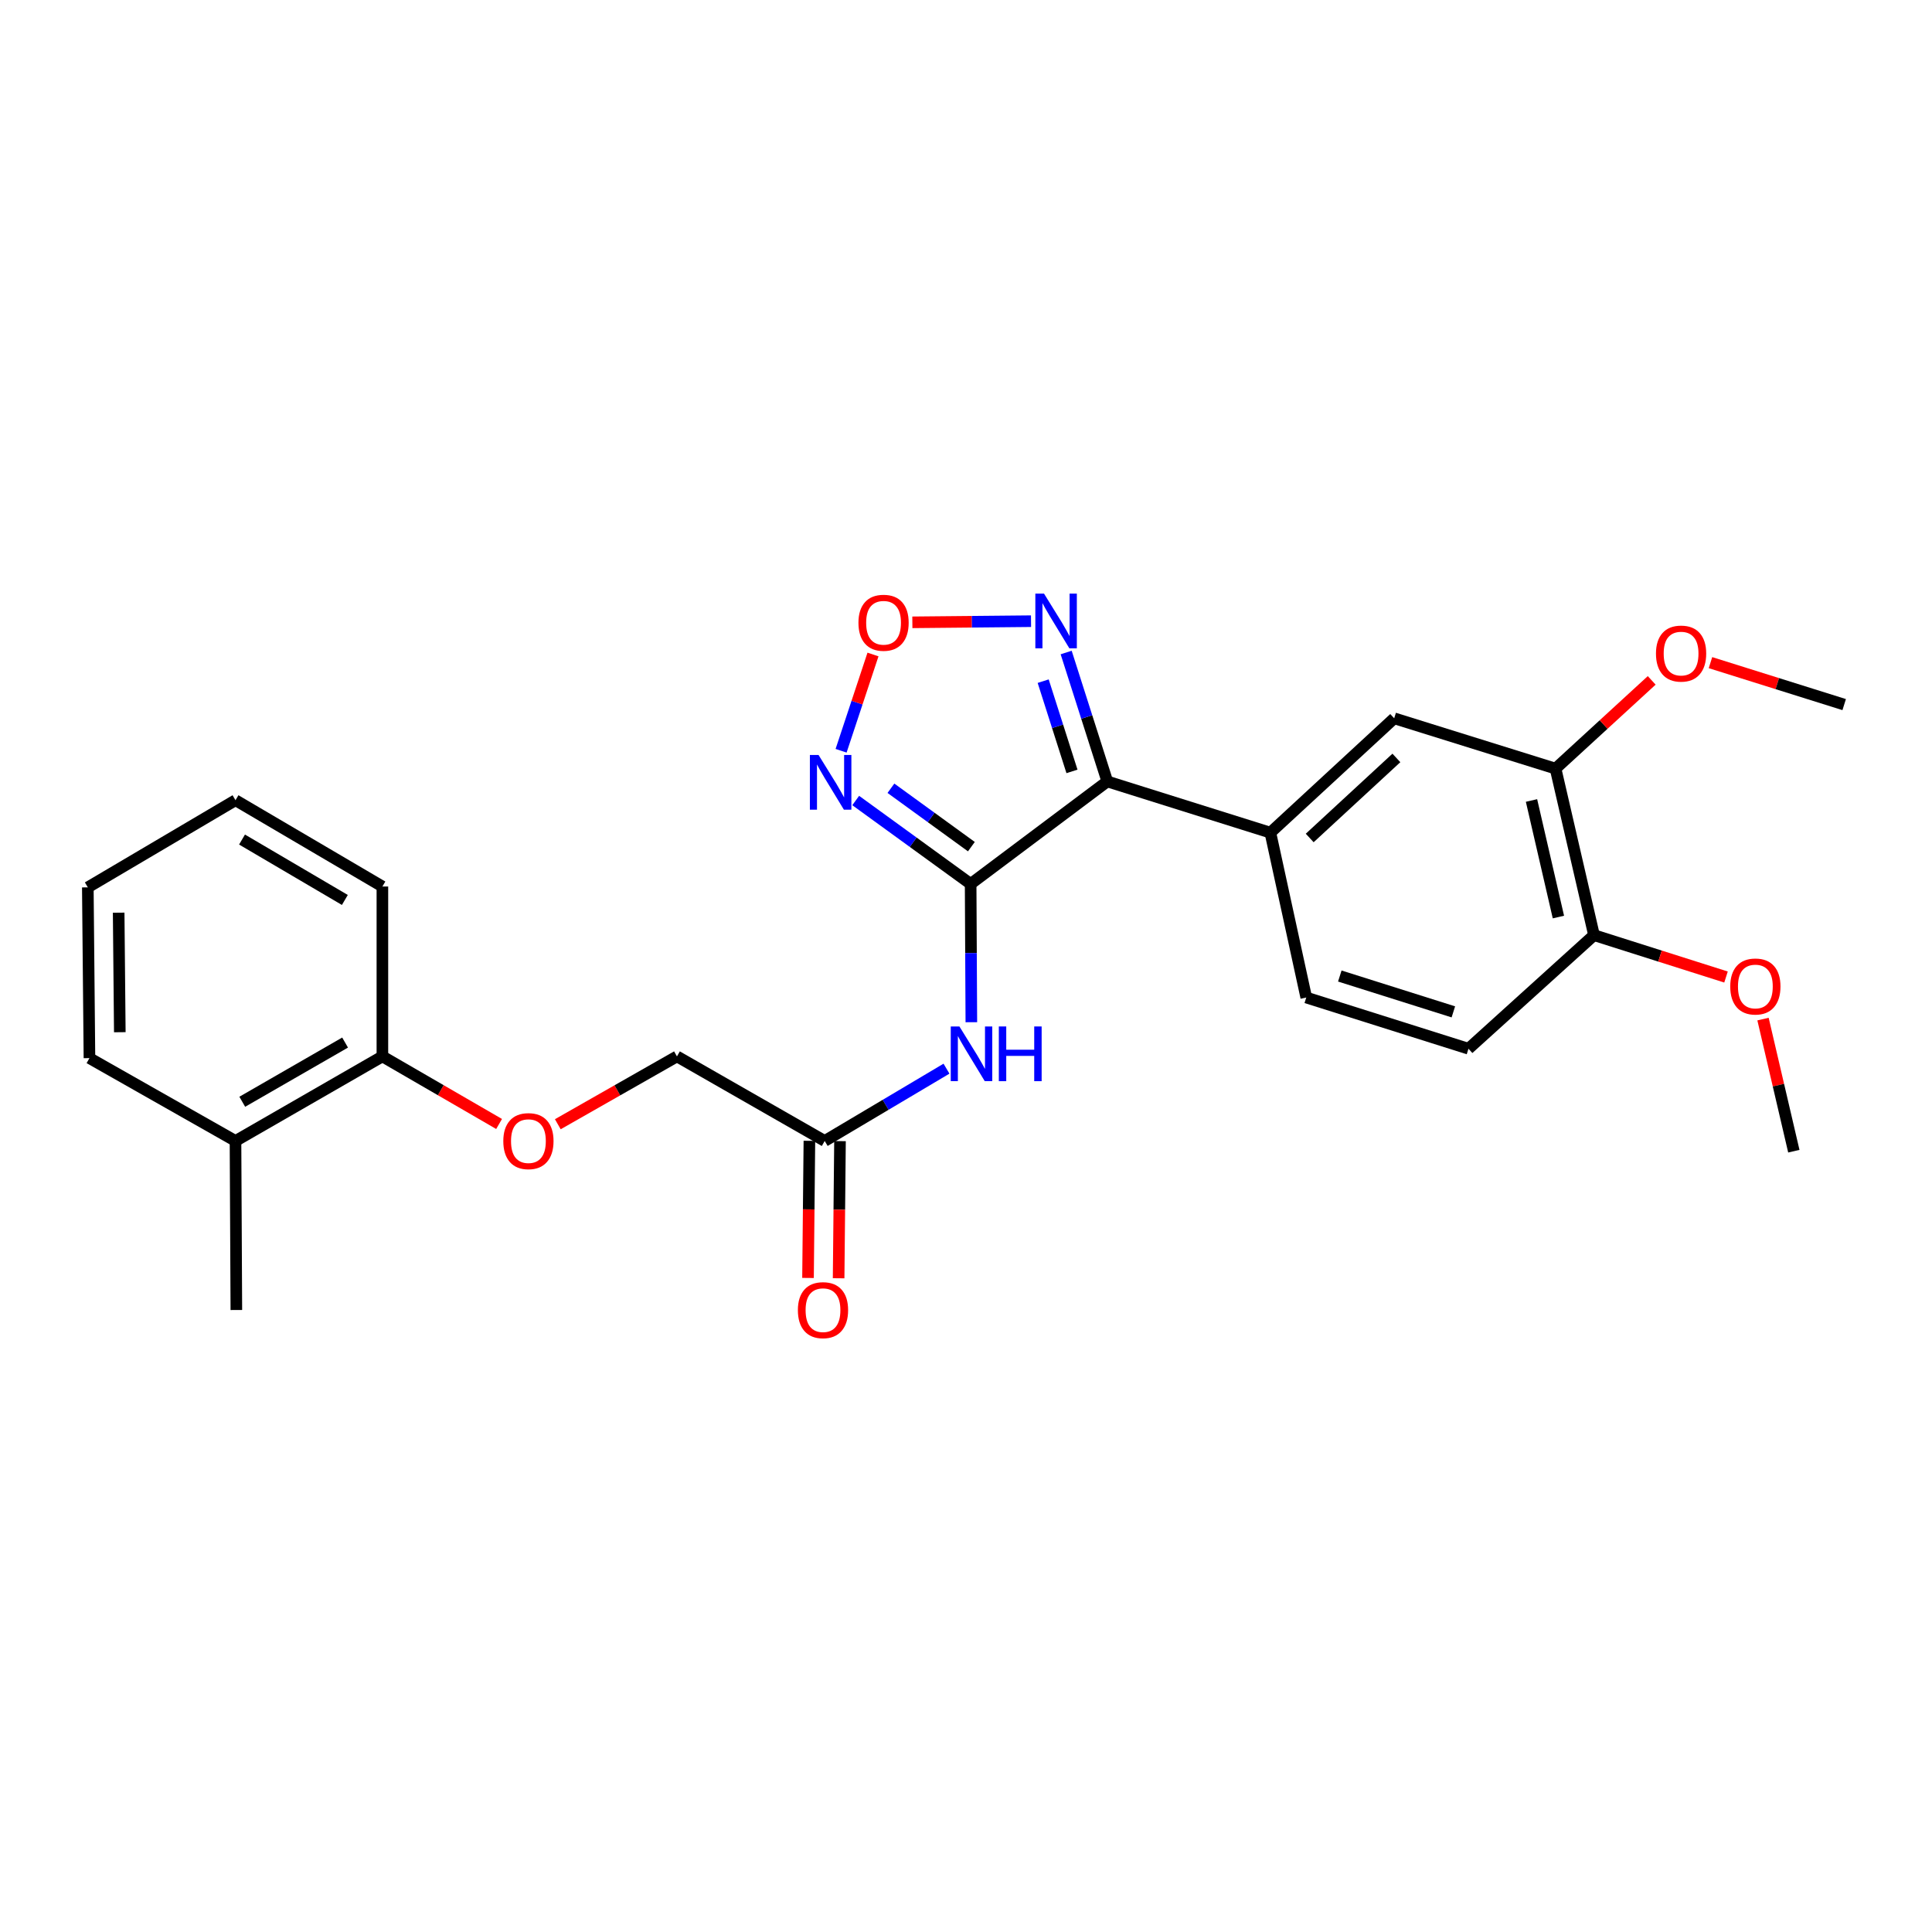 <?xml version='1.0' encoding='iso-8859-1'?>
<svg version='1.1' baseProfile='full'
              xmlns='http://www.w3.org/2000/svg'
                      xmlns:rdkit='http://www.rdkit.org/xml'
                      xmlns:xlink='http://www.w3.org/1999/xlink'
                  xml:space='preserve'
width='1000px' height='1000px' viewBox='0 0 1000 1000'>
<!-- END OF HEADER -->
<rect style='opacity:1.0;fill:#FFFFFF;stroke:none' width='1000' height='1000' x='0' y='0'> </rect>
<path class='bond-0' d='M 502.402,457.522 L 573.138,404.474' style='fill:none;fill-rule:evenodd;stroke:#000000;stroke-width:6px;stroke-linecap:butt;stroke-linejoin:miter;stroke-opacity:1' />
<path class='bond-1' d='M 502.402,457.522 L 472.657,435.932' style='fill:none;fill-rule:evenodd;stroke:#000000;stroke-width:6px;stroke-linecap:butt;stroke-linejoin:miter;stroke-opacity:1' />
<path class='bond-1' d='M 472.657,435.932 L 442.912,414.343' style='fill:none;fill-rule:evenodd;stroke:#0000FF;stroke-width:6px;stroke-linecap:butt;stroke-linejoin:miter;stroke-opacity:1' />
<path class='bond-1' d='M 502.783,438.225 L 481.962,423.113' style='fill:none;fill-rule:evenodd;stroke:#000000;stroke-width:6px;stroke-linecap:butt;stroke-linejoin:miter;stroke-opacity:1' />
<path class='bond-1' d='M 481.962,423.113 L 461.14,408' style='fill:none;fill-rule:evenodd;stroke:#0000FF;stroke-width:6px;stroke-linecap:butt;stroke-linejoin:miter;stroke-opacity:1' />
<path class='bond-4' d='M 502.402,457.522 L 502.585,493.308' style='fill:none;fill-rule:evenodd;stroke:#000000;stroke-width:6px;stroke-linecap:butt;stroke-linejoin:miter;stroke-opacity:1' />
<path class='bond-4' d='M 502.585,493.308 L 502.768,529.095' style='fill:none;fill-rule:evenodd;stroke:#0000FF;stroke-width:6px;stroke-linecap:butt;stroke-linejoin:miter;stroke-opacity:1' />
<path class='bond-2' d='M 573.138,404.474 L 562.492,371.108' style='fill:none;fill-rule:evenodd;stroke:#000000;stroke-width:6px;stroke-linecap:butt;stroke-linejoin:miter;stroke-opacity:1' />
<path class='bond-2' d='M 562.492,371.108 L 551.846,337.741' style='fill:none;fill-rule:evenodd;stroke:#0000FF;stroke-width:6px;stroke-linecap:butt;stroke-linejoin:miter;stroke-opacity:1' />
<path class='bond-2' d='M 554.853,399.279 L 547.401,375.923' style='fill:none;fill-rule:evenodd;stroke:#000000;stroke-width:6px;stroke-linecap:butt;stroke-linejoin:miter;stroke-opacity:1' />
<path class='bond-2' d='M 547.401,375.923 L 539.949,352.566' style='fill:none;fill-rule:evenodd;stroke:#0000FF;stroke-width:6px;stroke-linecap:butt;stroke-linejoin:miter;stroke-opacity:1' />
<path class='bond-5' d='M 573.138,404.474 L 657.54,430.98' style='fill:none;fill-rule:evenodd;stroke:#000000;stroke-width:6px;stroke-linecap:butt;stroke-linejoin:miter;stroke-opacity:1' />
<path class='bond-3' d='M 435.347,388.586 L 443.603,363.674' style='fill:none;fill-rule:evenodd;stroke:#0000FF;stroke-width:6px;stroke-linecap:butt;stroke-linejoin:miter;stroke-opacity:1' />
<path class='bond-3' d='M 443.603,363.674 L 451.858,338.762' style='fill:none;fill-rule:evenodd;stroke:#FF0000;stroke-width:6px;stroke-linecap:butt;stroke-linejoin:miter;stroke-opacity:1' />
<path class='bond-26' d='M 533.659,321.525 L 502.948,321.819' style='fill:none;fill-rule:evenodd;stroke:#0000FF;stroke-width:6px;stroke-linecap:butt;stroke-linejoin:miter;stroke-opacity:1' />
<path class='bond-26' d='M 502.948,321.819 L 472.236,322.112' style='fill:none;fill-rule:evenodd;stroke:#FF0000;stroke-width:6px;stroke-linecap:butt;stroke-linejoin:miter;stroke-opacity:1' />
<path class='bond-6' d='M 489.902,553.14 L 458.382,571.851' style='fill:none;fill-rule:evenodd;stroke:#0000FF;stroke-width:6px;stroke-linecap:butt;stroke-linejoin:miter;stroke-opacity:1' />
<path class='bond-6' d='M 458.382,571.851 L 426.862,590.562' style='fill:none;fill-rule:evenodd;stroke:#000000;stroke-width:6px;stroke-linecap:butt;stroke-linejoin:miter;stroke-opacity:1' />
<path class='bond-7' d='M 657.54,430.98 L 721.632,371.791' style='fill:none;fill-rule:evenodd;stroke:#000000;stroke-width:6px;stroke-linecap:butt;stroke-linejoin:miter;stroke-opacity:1' />
<path class='bond-7' d='M 677.901,433.739 L 722.765,392.306' style='fill:none;fill-rule:evenodd;stroke:#000000;stroke-width:6px;stroke-linecap:butt;stroke-linejoin:miter;stroke-opacity:1' />
<path class='bond-11' d='M 657.54,430.98 L 676.117,516.316' style='fill:none;fill-rule:evenodd;stroke:#000000;stroke-width:6px;stroke-linecap:butt;stroke-linejoin:miter;stroke-opacity:1' />
<path class='bond-13' d='M 418.942,590.483 L 418.585,625.975' style='fill:none;fill-rule:evenodd;stroke:#000000;stroke-width:6px;stroke-linecap:butt;stroke-linejoin:miter;stroke-opacity:1' />
<path class='bond-13' d='M 418.585,625.975 L 418.228,661.467' style='fill:none;fill-rule:evenodd;stroke:#FF0000;stroke-width:6px;stroke-linecap:butt;stroke-linejoin:miter;stroke-opacity:1' />
<path class='bond-13' d='M 434.782,590.642 L 434.425,626.134' style='fill:none;fill-rule:evenodd;stroke:#000000;stroke-width:6px;stroke-linecap:butt;stroke-linejoin:miter;stroke-opacity:1' />
<path class='bond-13' d='M 434.425,626.134 L 434.068,661.626' style='fill:none;fill-rule:evenodd;stroke:#FF0000;stroke-width:6px;stroke-linecap:butt;stroke-linejoin:miter;stroke-opacity:1' />
<path class='bond-16' d='M 426.862,590.562 L 350.389,546.79' style='fill:none;fill-rule:evenodd;stroke:#000000;stroke-width:6px;stroke-linecap:butt;stroke-linejoin:miter;stroke-opacity:1' />
<path class='bond-8' d='M 721.632,371.791 L 805.154,397.839' style='fill:none;fill-rule:evenodd;stroke:#000000;stroke-width:6px;stroke-linecap:butt;stroke-linejoin:miter;stroke-opacity:1' />
<path class='bond-17' d='M 805.154,397.839 L 830.037,375.002' style='fill:none;fill-rule:evenodd;stroke:#000000;stroke-width:6px;stroke-linecap:butt;stroke-linejoin:miter;stroke-opacity:1' />
<path class='bond-17' d='M 830.037,375.002 L 854.921,352.164' style='fill:none;fill-rule:evenodd;stroke:#FF0000;stroke-width:6px;stroke-linecap:butt;stroke-linejoin:miter;stroke-opacity:1' />
<path class='bond-27' d='M 805.154,397.839 L 825.051,484.028' style='fill:none;fill-rule:evenodd;stroke:#000000;stroke-width:6px;stroke-linecap:butt;stroke-linejoin:miter;stroke-opacity:1' />
<path class='bond-27' d='M 792.704,414.331 L 806.632,474.663' style='fill:none;fill-rule:evenodd;stroke:#000000;stroke-width:6px;stroke-linecap:butt;stroke-linejoin:miter;stroke-opacity:1' />
<path class='bond-9' d='M 825.051,484.028 L 760.08,542.822' style='fill:none;fill-rule:evenodd;stroke:#000000;stroke-width:6px;stroke-linecap:butt;stroke-linejoin:miter;stroke-opacity:1' />
<path class='bond-18' d='M 825.051,484.028 L 859.217,494.867' style='fill:none;fill-rule:evenodd;stroke:#000000;stroke-width:6px;stroke-linecap:butt;stroke-linejoin:miter;stroke-opacity:1' />
<path class='bond-18' d='M 859.217,494.867 L 893.383,505.706' style='fill:none;fill-rule:evenodd;stroke:#FF0000;stroke-width:6px;stroke-linecap:butt;stroke-linejoin:miter;stroke-opacity:1' />
<path class='bond-10' d='M 288.722,581.901 L 319.555,564.346' style='fill:none;fill-rule:evenodd;stroke:#FF0000;stroke-width:6px;stroke-linecap:butt;stroke-linejoin:miter;stroke-opacity:1' />
<path class='bond-10' d='M 319.555,564.346 L 350.389,546.79' style='fill:none;fill-rule:evenodd;stroke:#000000;stroke-width:6px;stroke-linecap:butt;stroke-linejoin:miter;stroke-opacity:1' />
<path class='bond-12' d='M 258.327,581.769 L 228.126,564.28' style='fill:none;fill-rule:evenodd;stroke:#FF0000;stroke-width:6px;stroke-linecap:butt;stroke-linejoin:miter;stroke-opacity:1' />
<path class='bond-12' d='M 228.126,564.28 L 197.926,546.79' style='fill:none;fill-rule:evenodd;stroke:#000000;stroke-width:6px;stroke-linecap:butt;stroke-linejoin:miter;stroke-opacity:1' />
<path class='bond-14' d='M 676.117,516.316 L 760.08,542.822' style='fill:none;fill-rule:evenodd;stroke:#000000;stroke-width:6px;stroke-linecap:butt;stroke-linejoin:miter;stroke-opacity:1' />
<path class='bond-14' d='M 693.48,505.186 L 752.254,523.74' style='fill:none;fill-rule:evenodd;stroke:#000000;stroke-width:6px;stroke-linecap:butt;stroke-linejoin:miter;stroke-opacity:1' />
<path class='bond-15' d='M 197.926,546.79 L 121.893,590.562' style='fill:none;fill-rule:evenodd;stroke:#000000;stroke-width:6px;stroke-linecap:butt;stroke-linejoin:miter;stroke-opacity:1' />
<path class='bond-15' d='M 178.618,539.628 L 125.395,570.269' style='fill:none;fill-rule:evenodd;stroke:#000000;stroke-width:6px;stroke-linecap:butt;stroke-linejoin:miter;stroke-opacity:1' />
<path class='bond-19' d='M 197.926,546.79 L 197.926,458.859' style='fill:none;fill-rule:evenodd;stroke:#000000;stroke-width:6px;stroke-linecap:butt;stroke-linejoin:miter;stroke-opacity:1' />
<path class='bond-20' d='M 121.893,590.562 L 122.333,678.054' style='fill:none;fill-rule:evenodd;stroke:#000000;stroke-width:6px;stroke-linecap:butt;stroke-linejoin:miter;stroke-opacity:1' />
<path class='bond-21' d='M 121.893,590.562 L 46.299,547.679' style='fill:none;fill-rule:evenodd;stroke:#000000;stroke-width:6px;stroke-linecap:butt;stroke-linejoin:miter;stroke-opacity:1' />
<path class='bond-22' d='M 885.338,342.982 L 919.941,353.84' style='fill:none;fill-rule:evenodd;stroke:#FF0000;stroke-width:6px;stroke-linecap:butt;stroke-linejoin:miter;stroke-opacity:1' />
<path class='bond-22' d='M 919.941,353.84 L 954.545,364.698' style='fill:none;fill-rule:evenodd;stroke:#000000;stroke-width:6px;stroke-linecap:butt;stroke-linejoin:miter;stroke-opacity:1' />
<path class='bond-23' d='M 912.529,527.476 L 920.509,561.668' style='fill:none;fill-rule:evenodd;stroke:#FF0000;stroke-width:6px;stroke-linecap:butt;stroke-linejoin:miter;stroke-opacity:1' />
<path class='bond-23' d='M 920.509,561.668 L 928.488,595.86' style='fill:none;fill-rule:evenodd;stroke:#000000;stroke-width:6px;stroke-linecap:butt;stroke-linejoin:miter;stroke-opacity:1' />
<path class='bond-25' d='M 197.926,458.859 L 121.893,414.19' style='fill:none;fill-rule:evenodd;stroke:#000000;stroke-width:6px;stroke-linecap:butt;stroke-linejoin:miter;stroke-opacity:1' />
<path class='bond-25' d='M 178.497,465.817 L 125.274,434.548' style='fill:none;fill-rule:evenodd;stroke:#000000;stroke-width:6px;stroke-linecap:butt;stroke-linejoin:miter;stroke-opacity:1' />
<path class='bond-28' d='M 46.299,547.679 L 45.455,459.299' style='fill:none;fill-rule:evenodd;stroke:#000000;stroke-width:6px;stroke-linecap:butt;stroke-linejoin:miter;stroke-opacity:1' />
<path class='bond-28' d='M 62.012,534.271 L 61.421,472.405' style='fill:none;fill-rule:evenodd;stroke:#000000;stroke-width:6px;stroke-linecap:butt;stroke-linejoin:miter;stroke-opacity:1' />
<path class='bond-24' d='M 45.455,459.299 L 121.893,414.19' style='fill:none;fill-rule:evenodd;stroke:#000000;stroke-width:6px;stroke-linecap:butt;stroke-linejoin:miter;stroke-opacity:1' />
<path  class='atom-2' d='M 423.673 390.763
L 432.953 405.763
Q 433.873 407.243, 435.353 409.923
Q 436.833 412.603, 436.913 412.763
L 436.913 390.763
L 440.673 390.763
L 440.673 419.083
L 436.793 419.083
L 426.833 402.683
Q 425.673 400.763, 424.433 398.563
Q 423.233 396.363, 422.873 395.683
L 422.873 419.083
L 419.193 419.083
L 419.193 390.763
L 423.673 390.763
' fill='#0000FF'/>
<path  class='atom-3' d='M 540.372 307.241
L 549.652 322.241
Q 550.572 323.721, 552.052 326.401
Q 553.532 329.081, 553.612 329.241
L 553.612 307.241
L 557.372 307.241
L 557.372 335.561
L 553.492 335.561
L 543.532 319.161
Q 542.372 317.241, 541.132 315.041
Q 539.932 312.841, 539.572 312.161
L 539.572 335.561
L 535.892 335.561
L 535.892 307.241
L 540.372 307.241
' fill='#0000FF'/>
<path  class='atom-4' d='M 444.328 322.335
Q 444.328 315.535, 447.688 311.735
Q 451.048 307.935, 457.328 307.935
Q 463.608 307.935, 466.968 311.735
Q 470.328 315.535, 470.328 322.335
Q 470.328 329.215, 466.928 333.135
Q 463.528 337.015, 457.328 337.015
Q 451.088 337.015, 447.688 333.135
Q 444.328 329.255, 444.328 322.335
M 457.328 333.815
Q 461.648 333.815, 463.968 330.935
Q 466.328 328.015, 466.328 322.335
Q 466.328 316.775, 463.968 313.975
Q 461.648 311.135, 457.328 311.135
Q 453.008 311.135, 450.648 313.935
Q 448.328 316.735, 448.328 322.335
Q 448.328 328.055, 450.648 330.935
Q 453.008 333.815, 457.328 333.815
' fill='#FF0000'/>
<path  class='atom-5' d='M 496.591 531.293
L 505.871 546.293
Q 506.791 547.773, 508.271 550.453
Q 509.751 553.133, 509.831 553.293
L 509.831 531.293
L 513.591 531.293
L 513.591 559.613
L 509.711 559.613
L 499.751 543.213
Q 498.591 541.293, 497.351 539.093
Q 496.151 536.893, 495.791 536.213
L 495.791 559.613
L 492.111 559.613
L 492.111 531.293
L 496.591 531.293
' fill='#0000FF'/>
<path  class='atom-5' d='M 516.991 531.293
L 520.831 531.293
L 520.831 543.333
L 535.311 543.333
L 535.311 531.293
L 539.151 531.293
L 539.151 559.613
L 535.311 559.613
L 535.311 546.533
L 520.831 546.533
L 520.831 559.613
L 516.991 559.613
L 516.991 531.293
' fill='#0000FF'/>
<path  class='atom-11' d='M 260.51 590.642
Q 260.51 583.842, 263.87 580.042
Q 267.23 576.242, 273.51 576.242
Q 279.79 576.242, 283.15 580.042
Q 286.51 583.842, 286.51 590.642
Q 286.51 597.522, 283.11 601.442
Q 279.71 605.322, 273.51 605.322
Q 267.27 605.322, 263.87 601.442
Q 260.51 597.562, 260.51 590.642
M 273.51 602.122
Q 277.83 602.122, 280.15 599.242
Q 282.51 596.322, 282.51 590.642
Q 282.51 585.082, 280.15 582.282
Q 277.83 579.442, 273.51 579.442
Q 269.19 579.442, 266.83 582.242
Q 264.51 585.042, 264.51 590.642
Q 264.51 596.362, 266.83 599.242
Q 269.19 602.122, 273.51 602.122
' fill='#FF0000'/>
<path  class='atom-14' d='M 412.982 678.134
Q 412.982 671.334, 416.342 667.534
Q 419.702 663.734, 425.982 663.734
Q 432.262 663.734, 435.622 667.534
Q 438.982 671.334, 438.982 678.134
Q 438.982 685.014, 435.582 688.934
Q 432.182 692.814, 425.982 692.814
Q 419.742 692.814, 416.342 688.934
Q 412.982 685.054, 412.982 678.134
M 425.982 689.614
Q 430.302 689.614, 432.622 686.734
Q 434.982 683.814, 434.982 678.134
Q 434.982 672.574, 432.622 669.774
Q 430.302 666.934, 425.982 666.934
Q 421.662 666.934, 419.302 669.734
Q 416.982 672.534, 416.982 678.134
Q 416.982 683.854, 419.302 686.734
Q 421.662 689.614, 425.982 689.614
' fill='#FF0000'/>
<path  class='atom-18' d='M 857.126 338.289
Q 857.126 331.489, 860.486 327.689
Q 863.846 323.889, 870.126 323.889
Q 876.406 323.889, 879.766 327.689
Q 883.126 331.489, 883.126 338.289
Q 883.126 345.169, 879.726 349.089
Q 876.326 352.969, 870.126 352.969
Q 863.886 352.969, 860.486 349.089
Q 857.126 345.209, 857.126 338.289
M 870.126 349.769
Q 874.446 349.769, 876.766 346.889
Q 879.126 343.969, 879.126 338.289
Q 879.126 332.729, 876.766 329.929
Q 874.446 327.089, 870.126 327.089
Q 865.806 327.089, 863.446 329.889
Q 861.126 332.689, 861.126 338.289
Q 861.126 344.009, 863.446 346.889
Q 865.806 349.769, 870.126 349.769
' fill='#FF0000'/>
<path  class='atom-19' d='M 895.573 510.605
Q 895.573 503.805, 898.933 500.005
Q 902.293 496.205, 908.573 496.205
Q 914.853 496.205, 918.213 500.005
Q 921.573 503.805, 921.573 510.605
Q 921.573 517.485, 918.173 521.405
Q 914.773 525.285, 908.573 525.285
Q 902.333 525.285, 898.933 521.405
Q 895.573 517.525, 895.573 510.605
M 908.573 522.085
Q 912.893 522.085, 915.213 519.205
Q 917.573 516.285, 917.573 510.605
Q 917.573 505.045, 915.213 502.245
Q 912.893 499.405, 908.573 499.405
Q 904.253 499.405, 901.893 502.205
Q 899.573 505.005, 899.573 510.605
Q 899.573 516.325, 901.893 519.205
Q 904.253 522.085, 908.573 522.085
' fill='#FF0000'/>
</svg>
